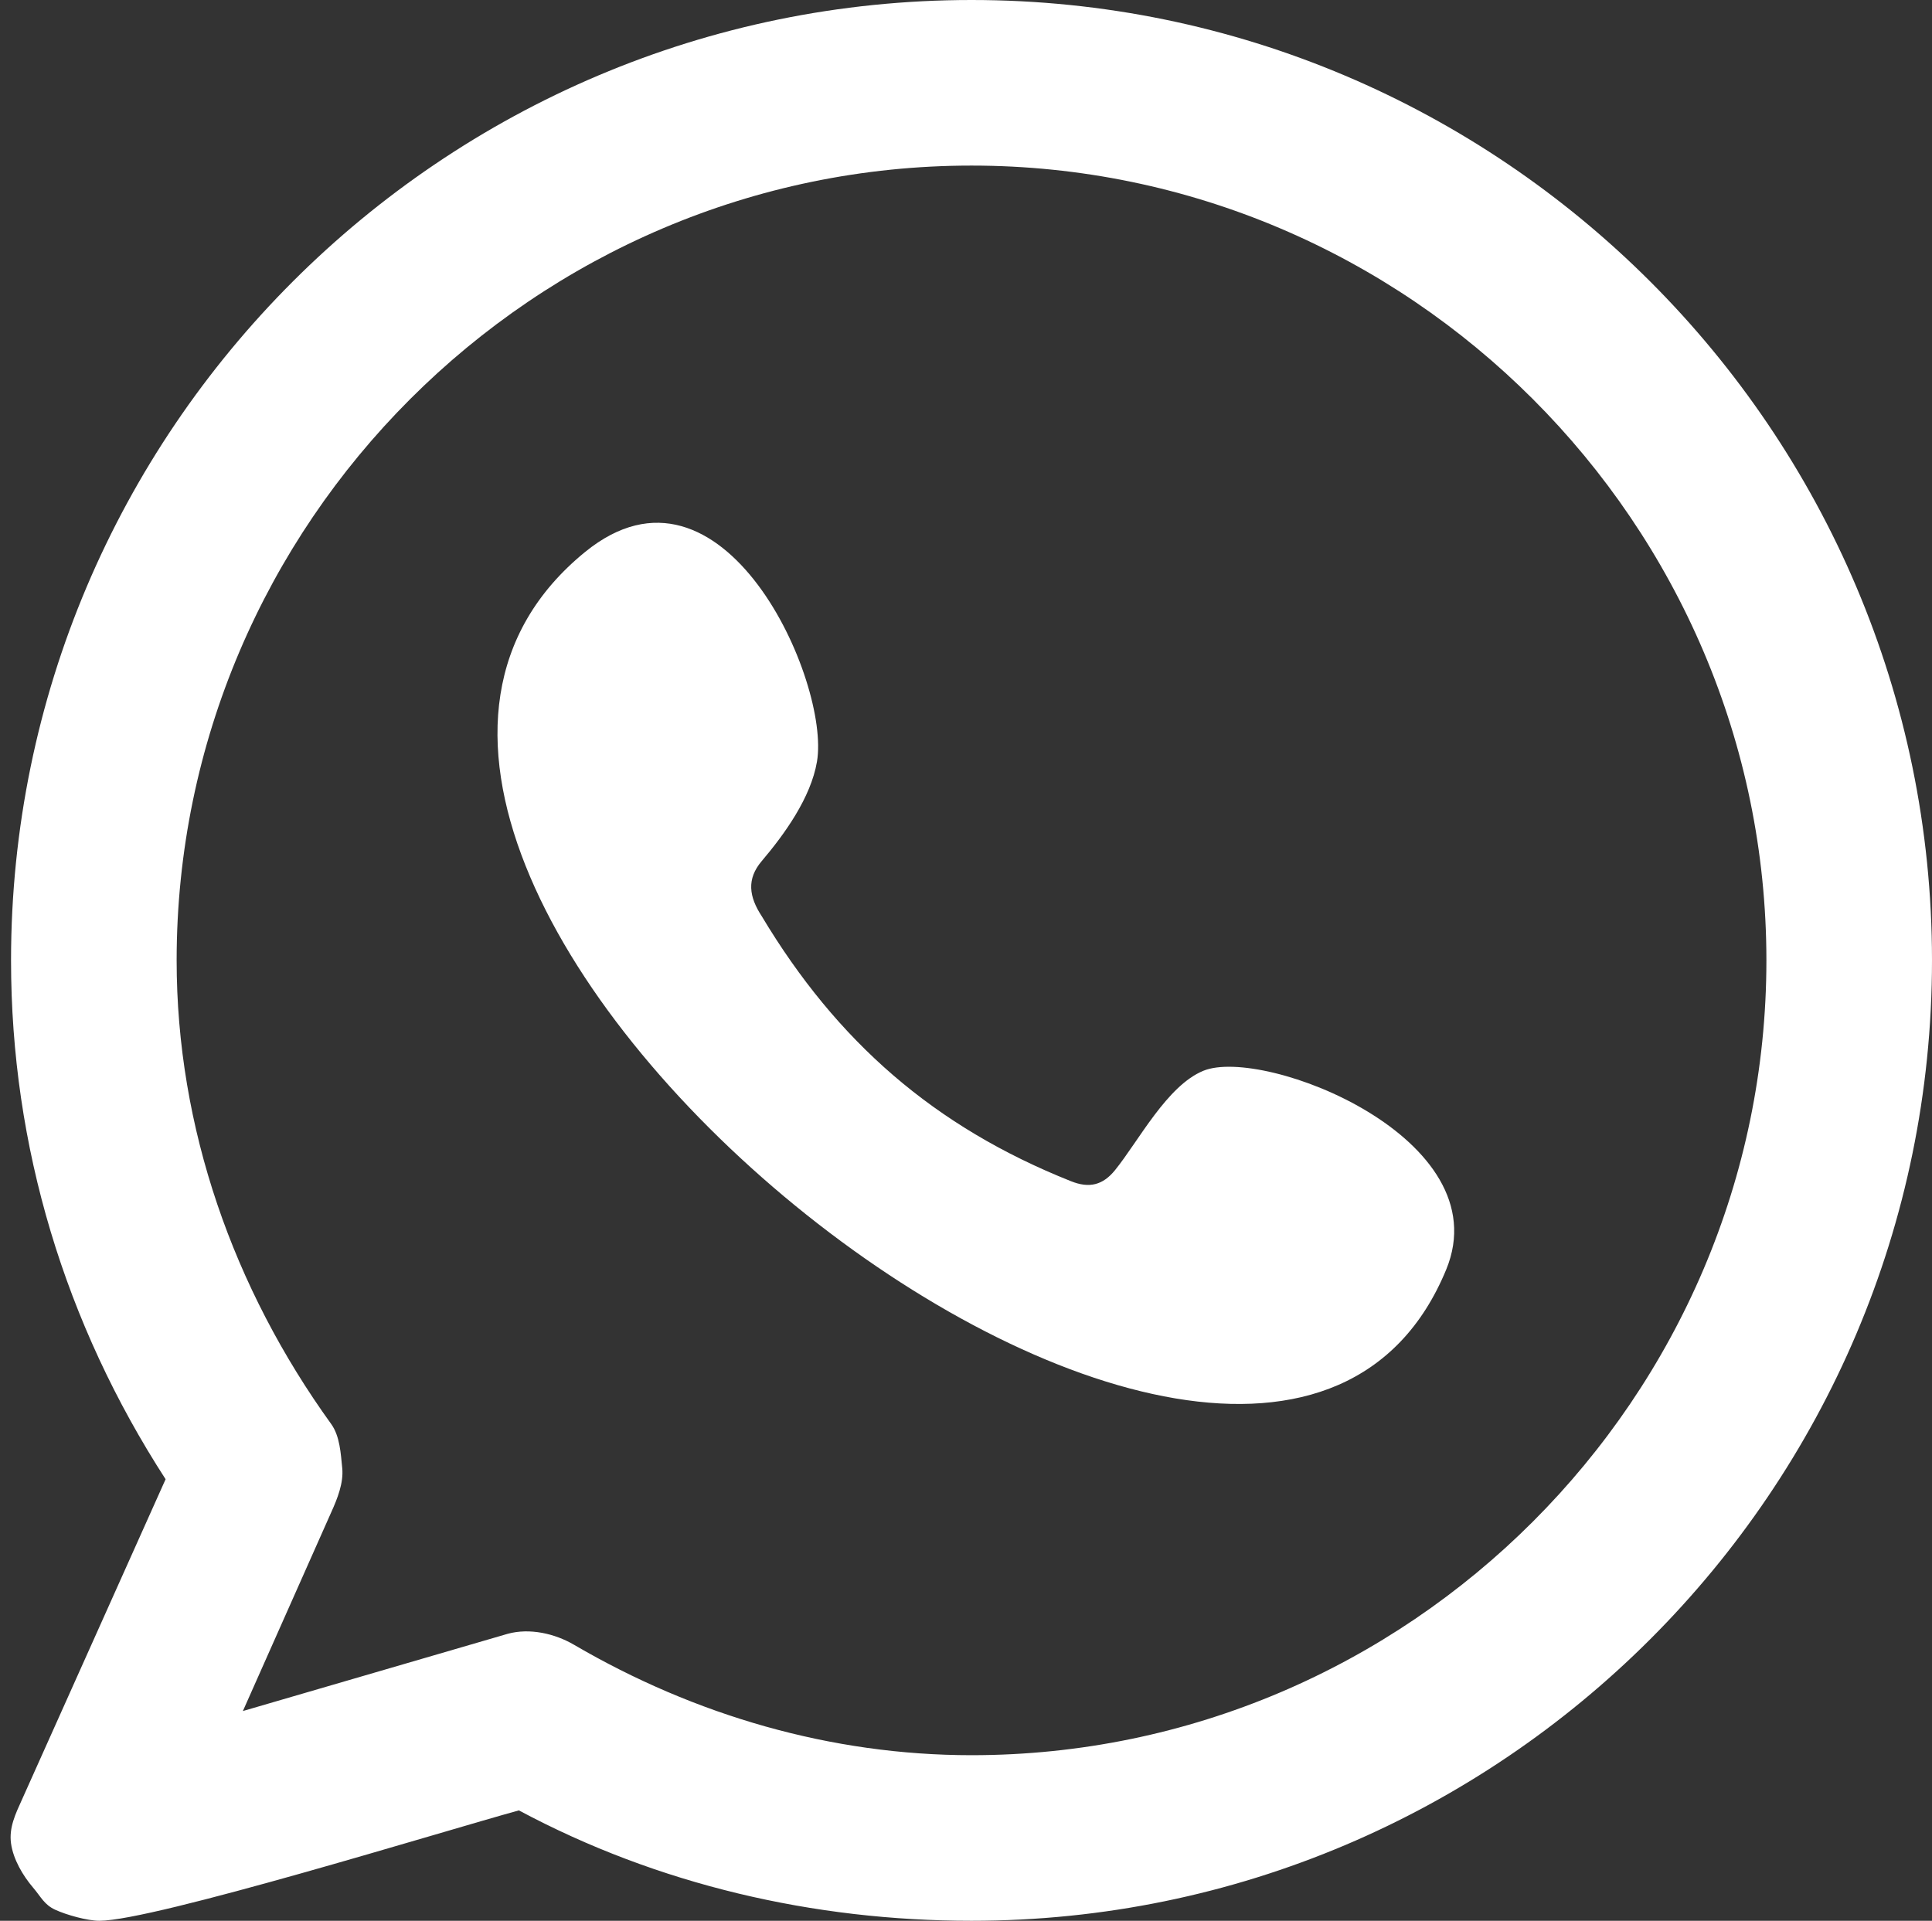 <?xml version="1.0" encoding="UTF-8"?> <svg xmlns="http://www.w3.org/2000/svg" width="175" height="174" viewBox="0 0 175 174" fill="none"><rect x="0" y="0" width="175" height="174" fill="#333333" stroke="none"/><path fill-rule="evenodd" clip-rule="evenodd" d="M109 97C105.708 98.346 103.134 103.366 101 106C99.906 107.349 98.682 107.676 97 107C84.643 102.076 75.819 94.375 69 83C67.845 81.236 67.607 79.638 69 78C71.059 75.573 73.443 72.269 74 69C75.237 61.768 65.483 39.835 53 50C17.08 79.278 113.703 156.998 131 115C135.893 103.095 114.457 94.764 109 97ZM88 159C75.296 159 62.944 155.396 52 149C50.244 147.97 47.964 147.466 46 148L22 155L30 137C30.554 135.781 31.133 134.332 31 133C30.868 131.668 30.784 130.086 30 129C21.139 116.715 16 102.16 16 87C16 47.405 48.414 15 88 15C127.586 15 160 47.405 160 87C160 126.592 127.583 159 88 159ZM88 0C40.039 0 1 39.028 1 87C1 103.877 5.898 119.934 15 134L2 163C1.403 164.315 0.799 165.57 1 167C1.201 168.43 2.064 169.901 3 171C3.714 171.836 4.002 172.539 5 173C5.999 173.461 7.901 173.999 9 174C13.9 174 40.202 165.866 47 164C59.568 170.726 73.696 174 88 174C135.958 174 175 134.969 175 87C175 39.028 135.958 0 88 0Z" fill="white"></path></svg> 